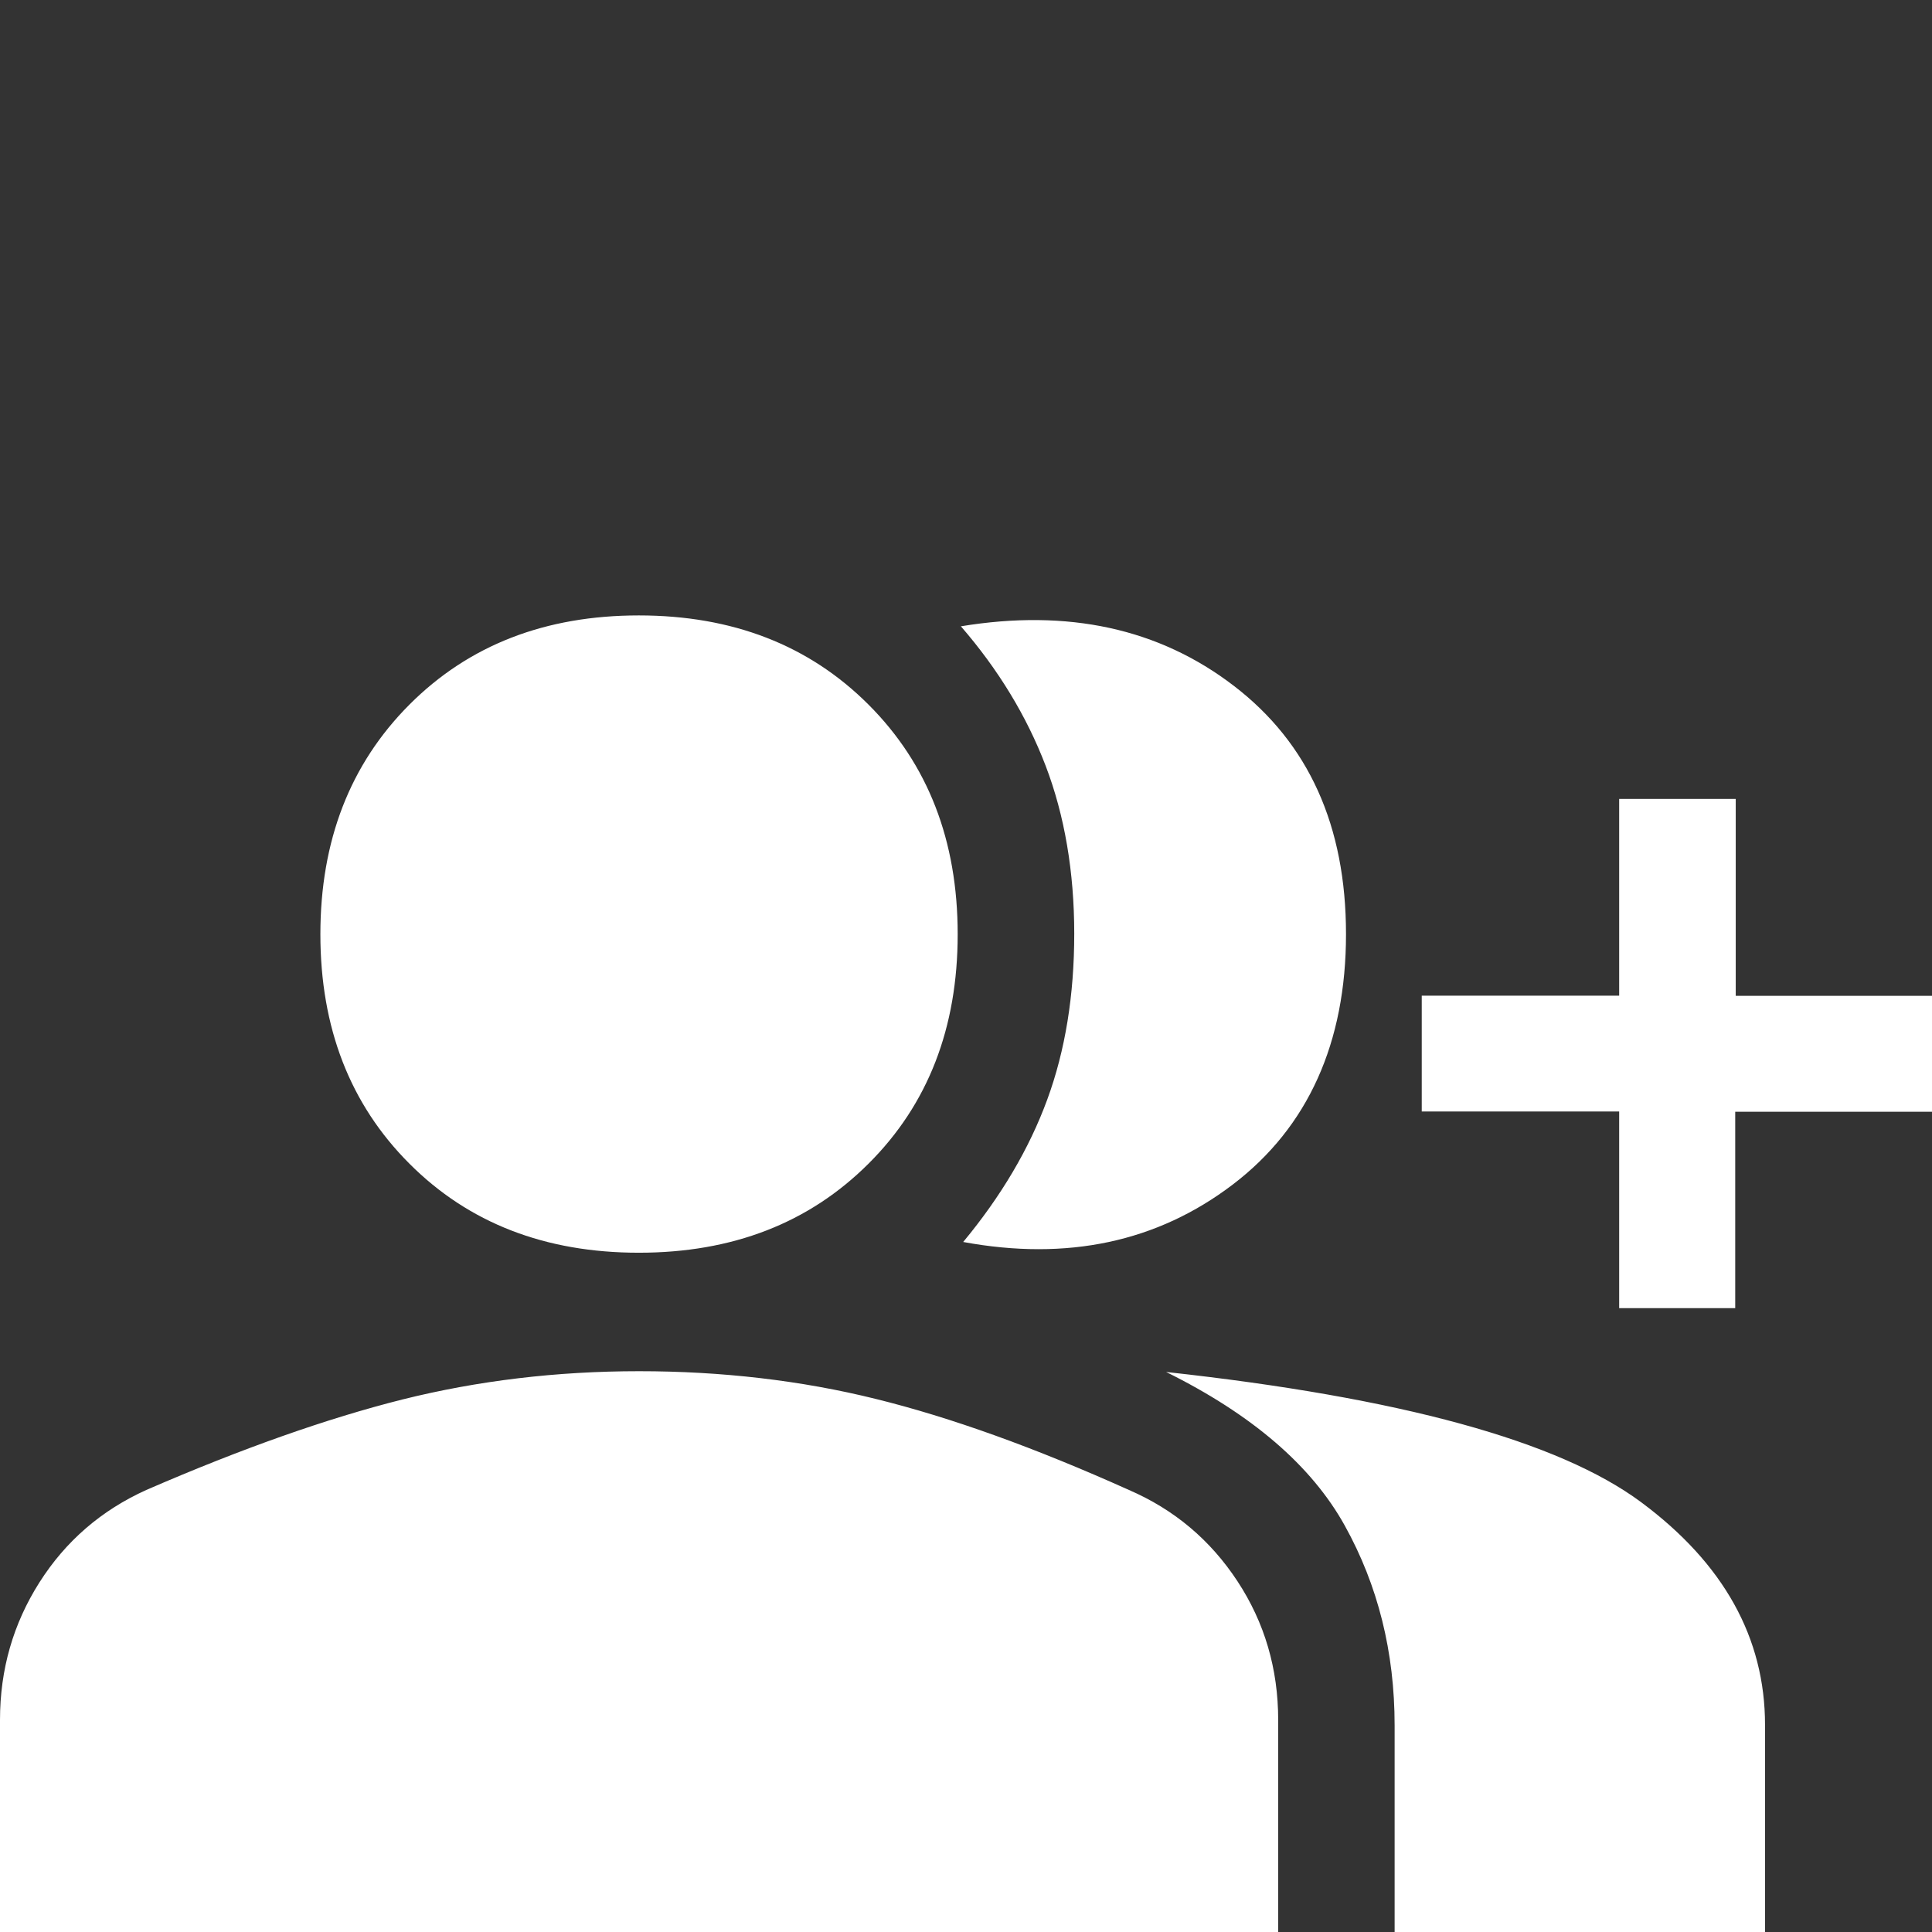 <?xml version="1.0" encoding="UTF-8"?><svg id="Layer_1" xmlns="http://www.w3.org/2000/svg" viewBox="0 0 151 151"><rect x="0" y="0" width="151" height="151" fill="#333333" stroke="none"/><defs><style>.cls-1{fill:#fff;}</style></defs><path class="cls-1" d="m75.28,97.07c2.97-3.58,5.16-7.29,6.57-11.13,1.41-3.84,2.11-8.16,2.11-12.97s-.75-9.24-2.24-13.13c-1.49-3.89-3.7-7.52-6.62-10.89,8.37-1.38,15.49.17,21.33,4.65,5.85,4.48,8.77,10.95,8.77,19.41s-2.95,15.08-8.85,19.57c-5.9,4.49-12.93,5.99-21.07,4.49Zm33.72,53.93v-16.15c0-5.73-1.3-10.94-3.9-15.62-2.6-4.68-7.25-8.68-13.96-12,18.3,2,30.68,5.39,37.13,10.18,6.45,4.79,9.68,10.6,9.68,17.41v16.18h-28.95Zm17.55-48.75v-15.38h-15.43v-9.05h15.43v-15.38h9.11v15.39h15.35v9.06h-15.39v15.35s-9.06,0-9.06,0Zm-76.62-4.34c-7.32,0-13.3-2.32-17.93-6.96-4.64-4.64-6.96-10.62-6.96-17.93s2.32-13.3,6.96-17.95c4.64-4.65,10.62-6.97,17.93-6.97s13.3,2.32,17.95,6.97c4.65,4.65,6.97,10.63,6.97,17.95,0,7.32-2.32,13.3-6.97,17.93-4.65,4.64-10.63,6.96-17.95,6.96ZM0,151v-16.58c0-3.93,1.03-7.51,3.08-10.74,2.05-3.23,4.84-5.64,8.36-7.23,7.46-3.24,14.13-5.59,20.01-7.07,5.89-1.47,12.05-2.21,18.5-2.21s12.67.72,18.51,2.17c5.84,1.44,12.43,3.81,19.77,7.11,3.54,1.53,6.37,3.91,8.49,7.14,2.12,3.23,3.18,6.84,3.18,10.85v16.56H0Z"/></svg>